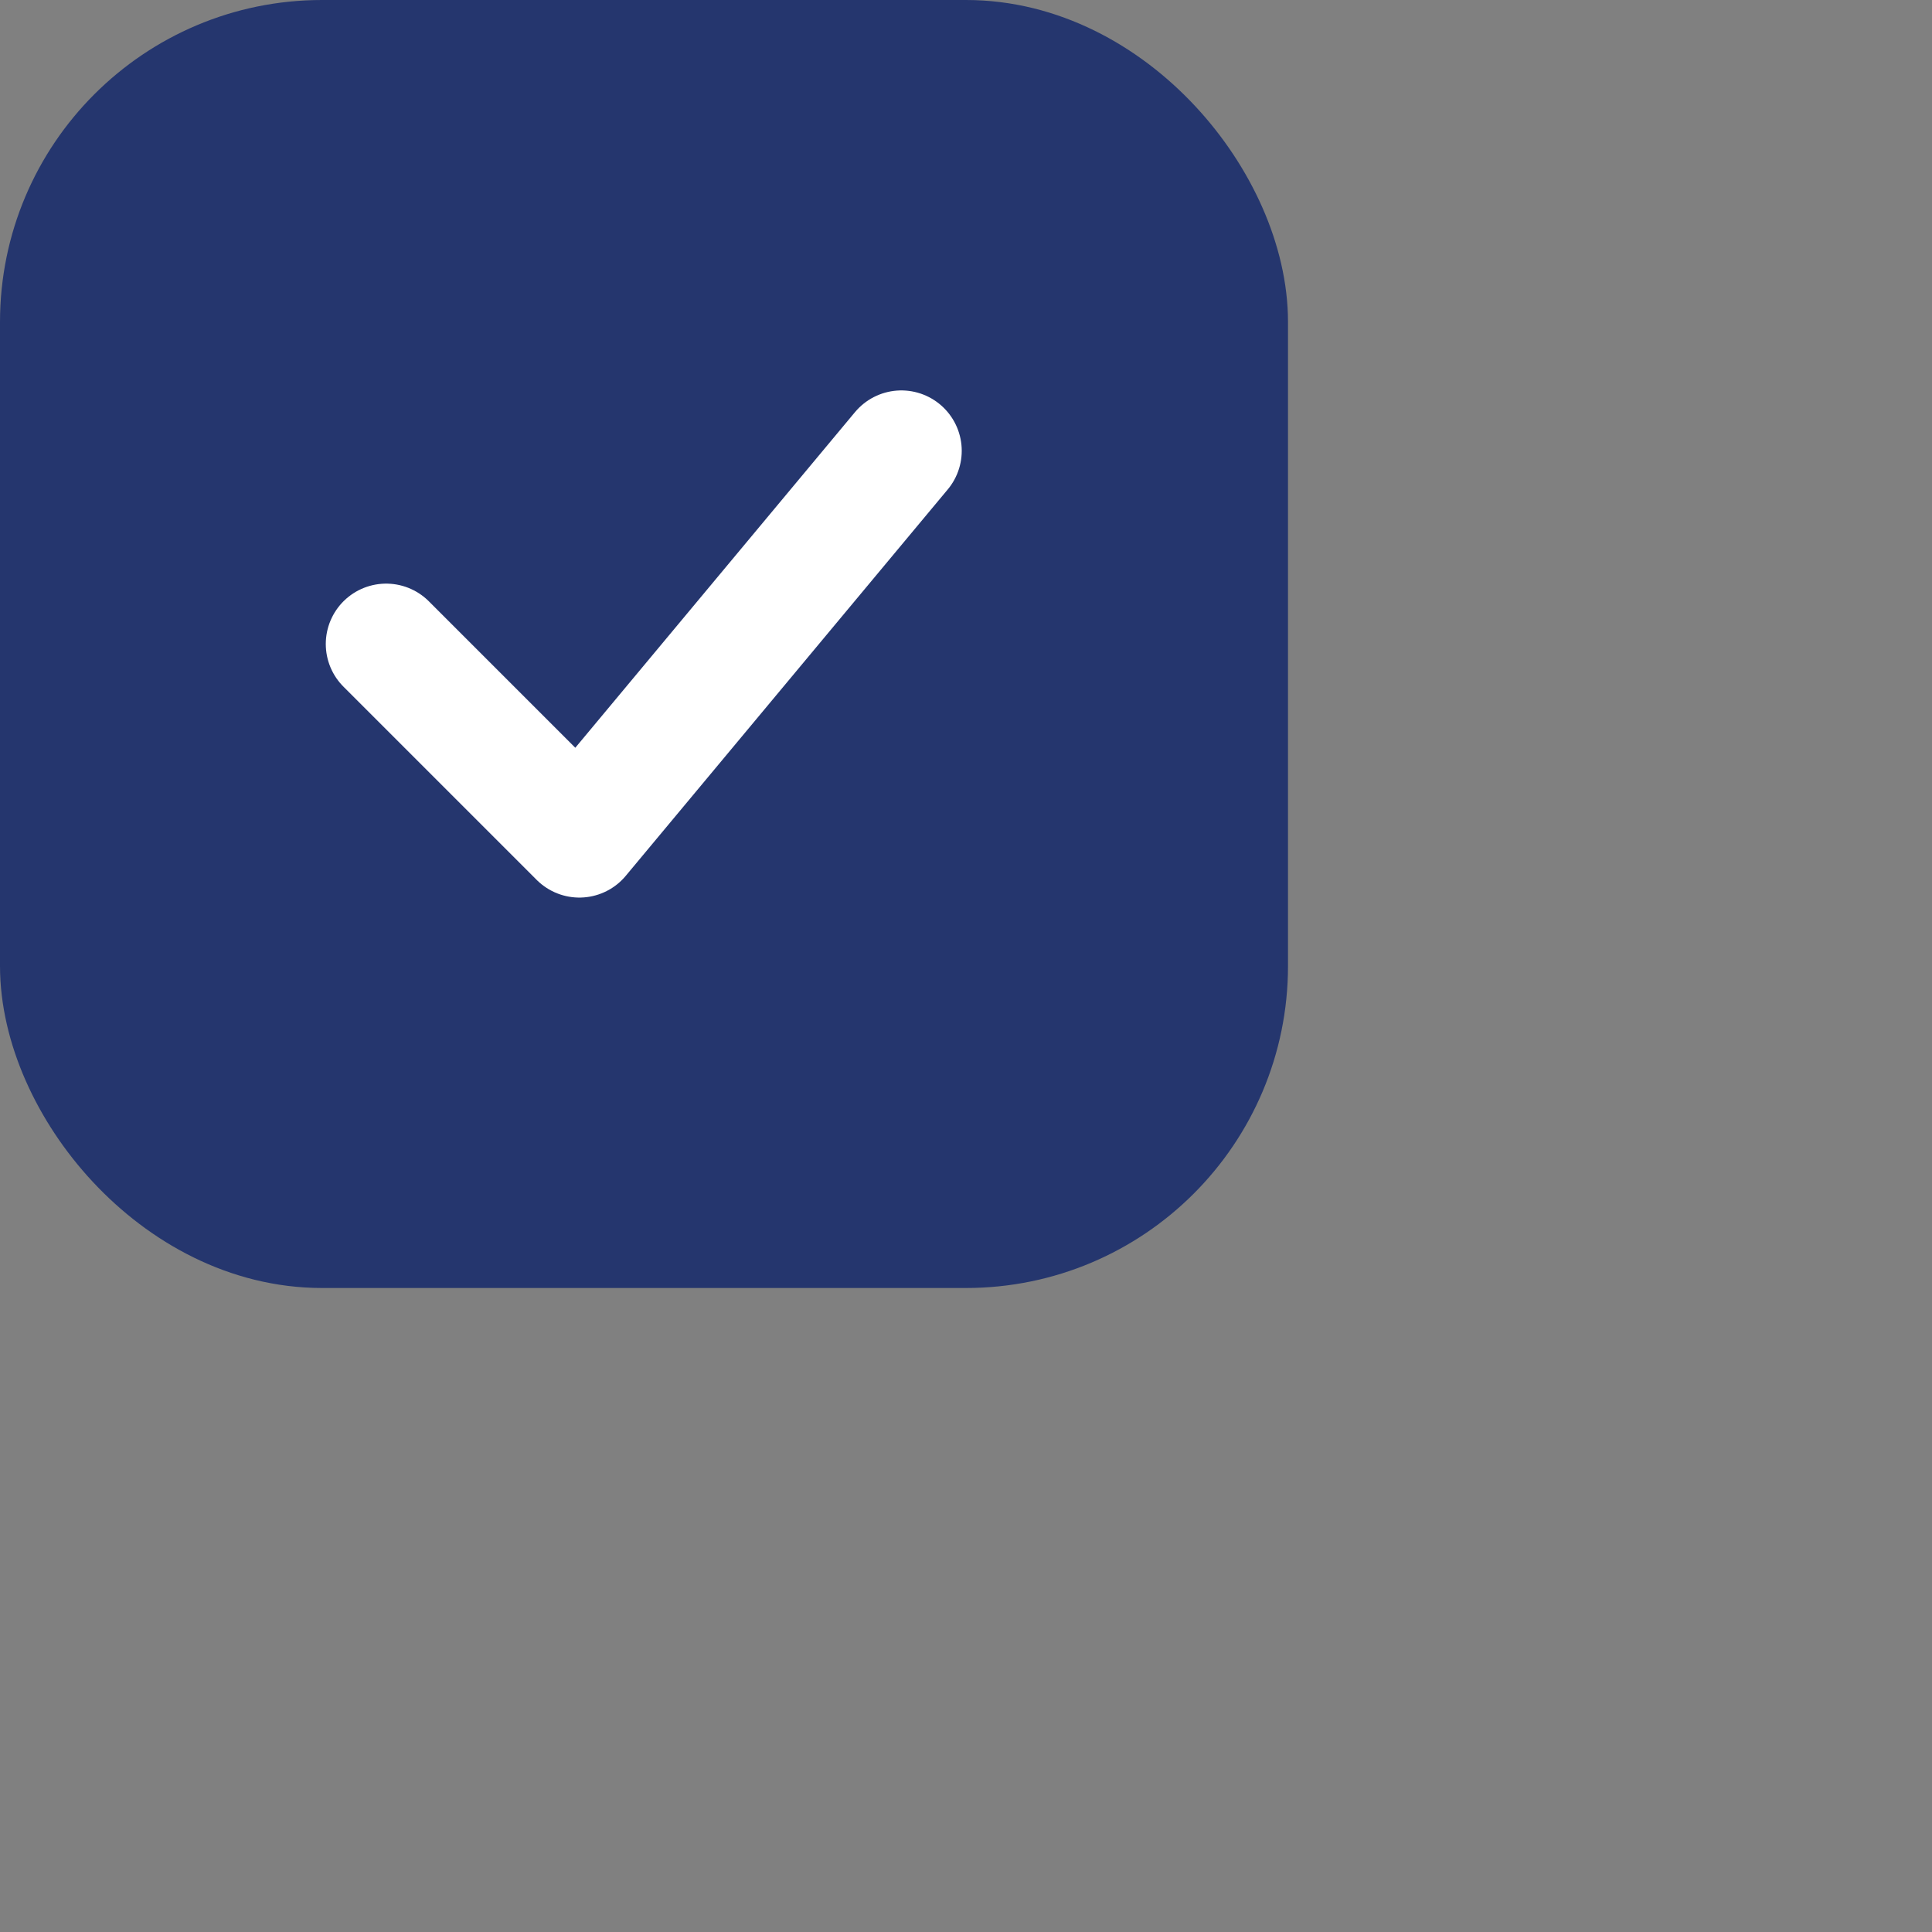 <?xml version="1.0" encoding="UTF-8"?> <svg xmlns="http://www.w3.org/2000/svg" width="24" height="24" viewBox="0 0 24 24" fill="none"><rect x="0" y="0" width="24" height="24" fill="#808080" stroke="none"/> <rect x="0.75" y="0.75" width="14.5" height="14.5" rx="3.25" fill="#25366E" stroke="#25366E" stroke-width="1.5"></rect> <path d="M4.797 8L7.197 10.4L11.197 5.6" stroke="white" stroke-width="1.5" stroke-linecap="round" stroke-linejoin="round"></path> </svg> 